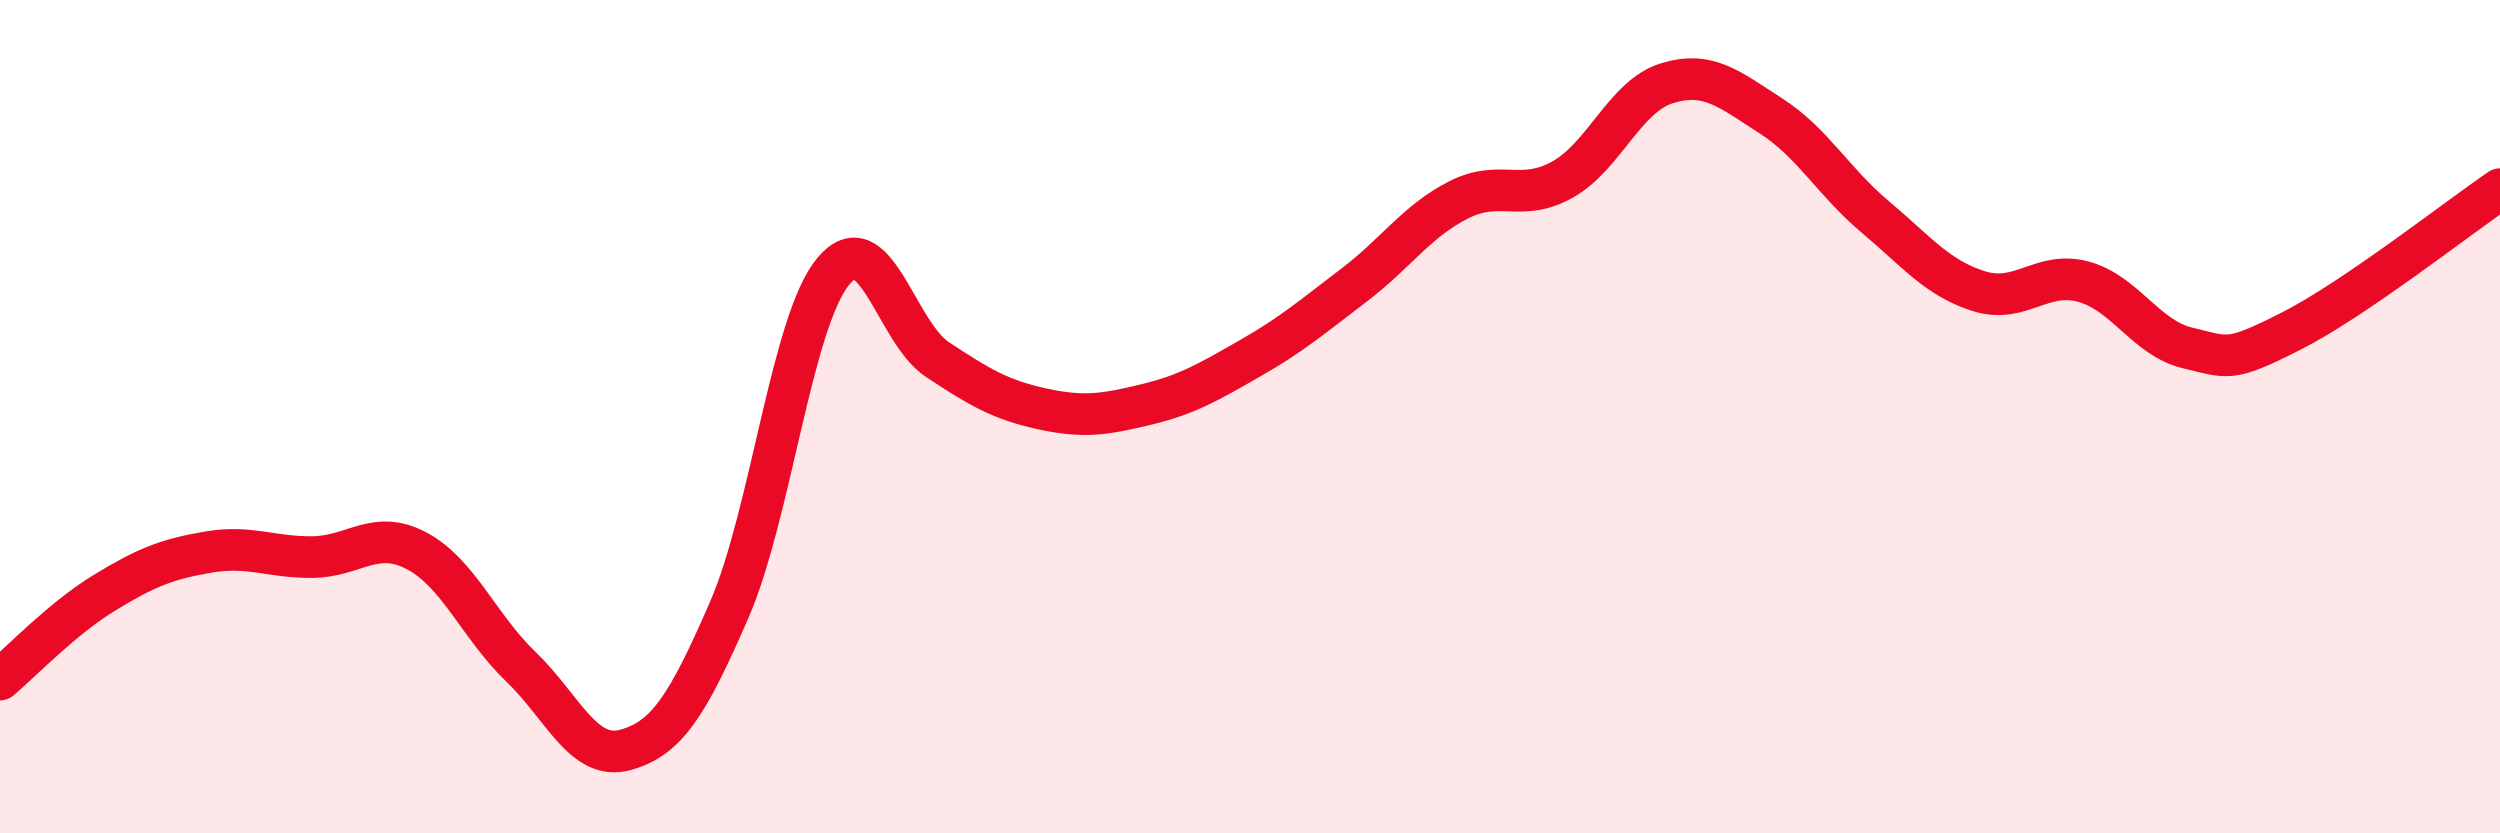 
    <svg width="60" height="20" viewBox="0 0 60 20" xmlns="http://www.w3.org/2000/svg">
      <path
        d="M 0,16.31 C 0.5,15.89 1.5,14.84 2.5,14.23 C 3.5,13.62 4,13.42 5,13.25 C 6,13.08 6.5,13.38 7.5,13.37 C 8.5,13.36 9,12.69 10,13.22 C 11,13.75 11.5,15.04 12.5,16 C 13.5,16.96 14,18.27 15,18 C 16,17.73 16.5,16.94 17.5,14.64 C 18.5,12.34 19,7.71 20,6.51 C 21,5.31 21.5,7.97 22.5,8.63 C 23.5,9.29 24,9.59 25,9.81 C 26,10.03 26.5,9.95 27.5,9.71 C 28.5,9.47 29,9.17 30,8.6 C 31,8.03 31.5,7.6 32.5,6.84 C 33.5,6.08 34,5.31 35,4.8 C 36,4.29 36.5,4.87 37.5,4.31 C 38.5,3.75 39,2.31 40,2 C 41,1.69 41.5,2.14 42.5,2.78 C 43.5,3.42 44,4.36 45,5.2 C 46,6.04 46.5,6.68 47.5,6.99 C 48.5,7.3 49,6.49 50,6.76 C 51,7.03 51.5,8.11 52.5,8.35 C 53.5,8.59 53.5,8.7 55,7.94 C 56.5,7.18 59,5.22 60,4.54L60 20L0 20Z"
        fill="#EB0A25"
        opacity="0.1"
        stroke-linecap="round"
        stroke-linejoin="round"
      />
      <path
        d="M 0,16.31 C 0.5,15.89 1.5,14.84 2.5,14.23 C 3.5,13.62 4,13.42 5,13.25 C 6,13.08 6.5,13.38 7.5,13.37 C 8.5,13.36 9,12.69 10,13.22 C 11,13.75 11.5,15.04 12.5,16 C 13.5,16.96 14,18.27 15,18 C 16,17.73 16.5,16.94 17.5,14.64 C 18.5,12.34 19,7.71 20,6.51 C 21,5.31 21.5,7.97 22.5,8.63 C 23.5,9.29 24,9.59 25,9.81 C 26,10.03 26.5,9.95 27.5,9.71 C 28.5,9.47 29,9.17 30,8.6 C 31,8.03 31.5,7.6 32.5,6.84 C 33.5,6.08 34,5.31 35,4.8 C 36,4.29 36.5,4.87 37.5,4.31 C 38.5,3.75 39,2.31 40,2 C 41,1.69 41.5,2.14 42.5,2.78 C 43.5,3.42 44,4.36 45,5.2 C 46,6.04 46.5,6.68 47.5,6.99 C 48.5,7.3 49,6.49 50,6.76 C 51,7.03 51.5,8.11 52.5,8.35 C 53.5,8.59 53.5,8.7 55,7.94 C 56.5,7.18 59,5.22 60,4.54"
        stroke="#EB0A25"
        stroke-width="1"
        fill="none"
        stroke-linecap="round"
        stroke-linejoin="round"
      />
    </svg>
  